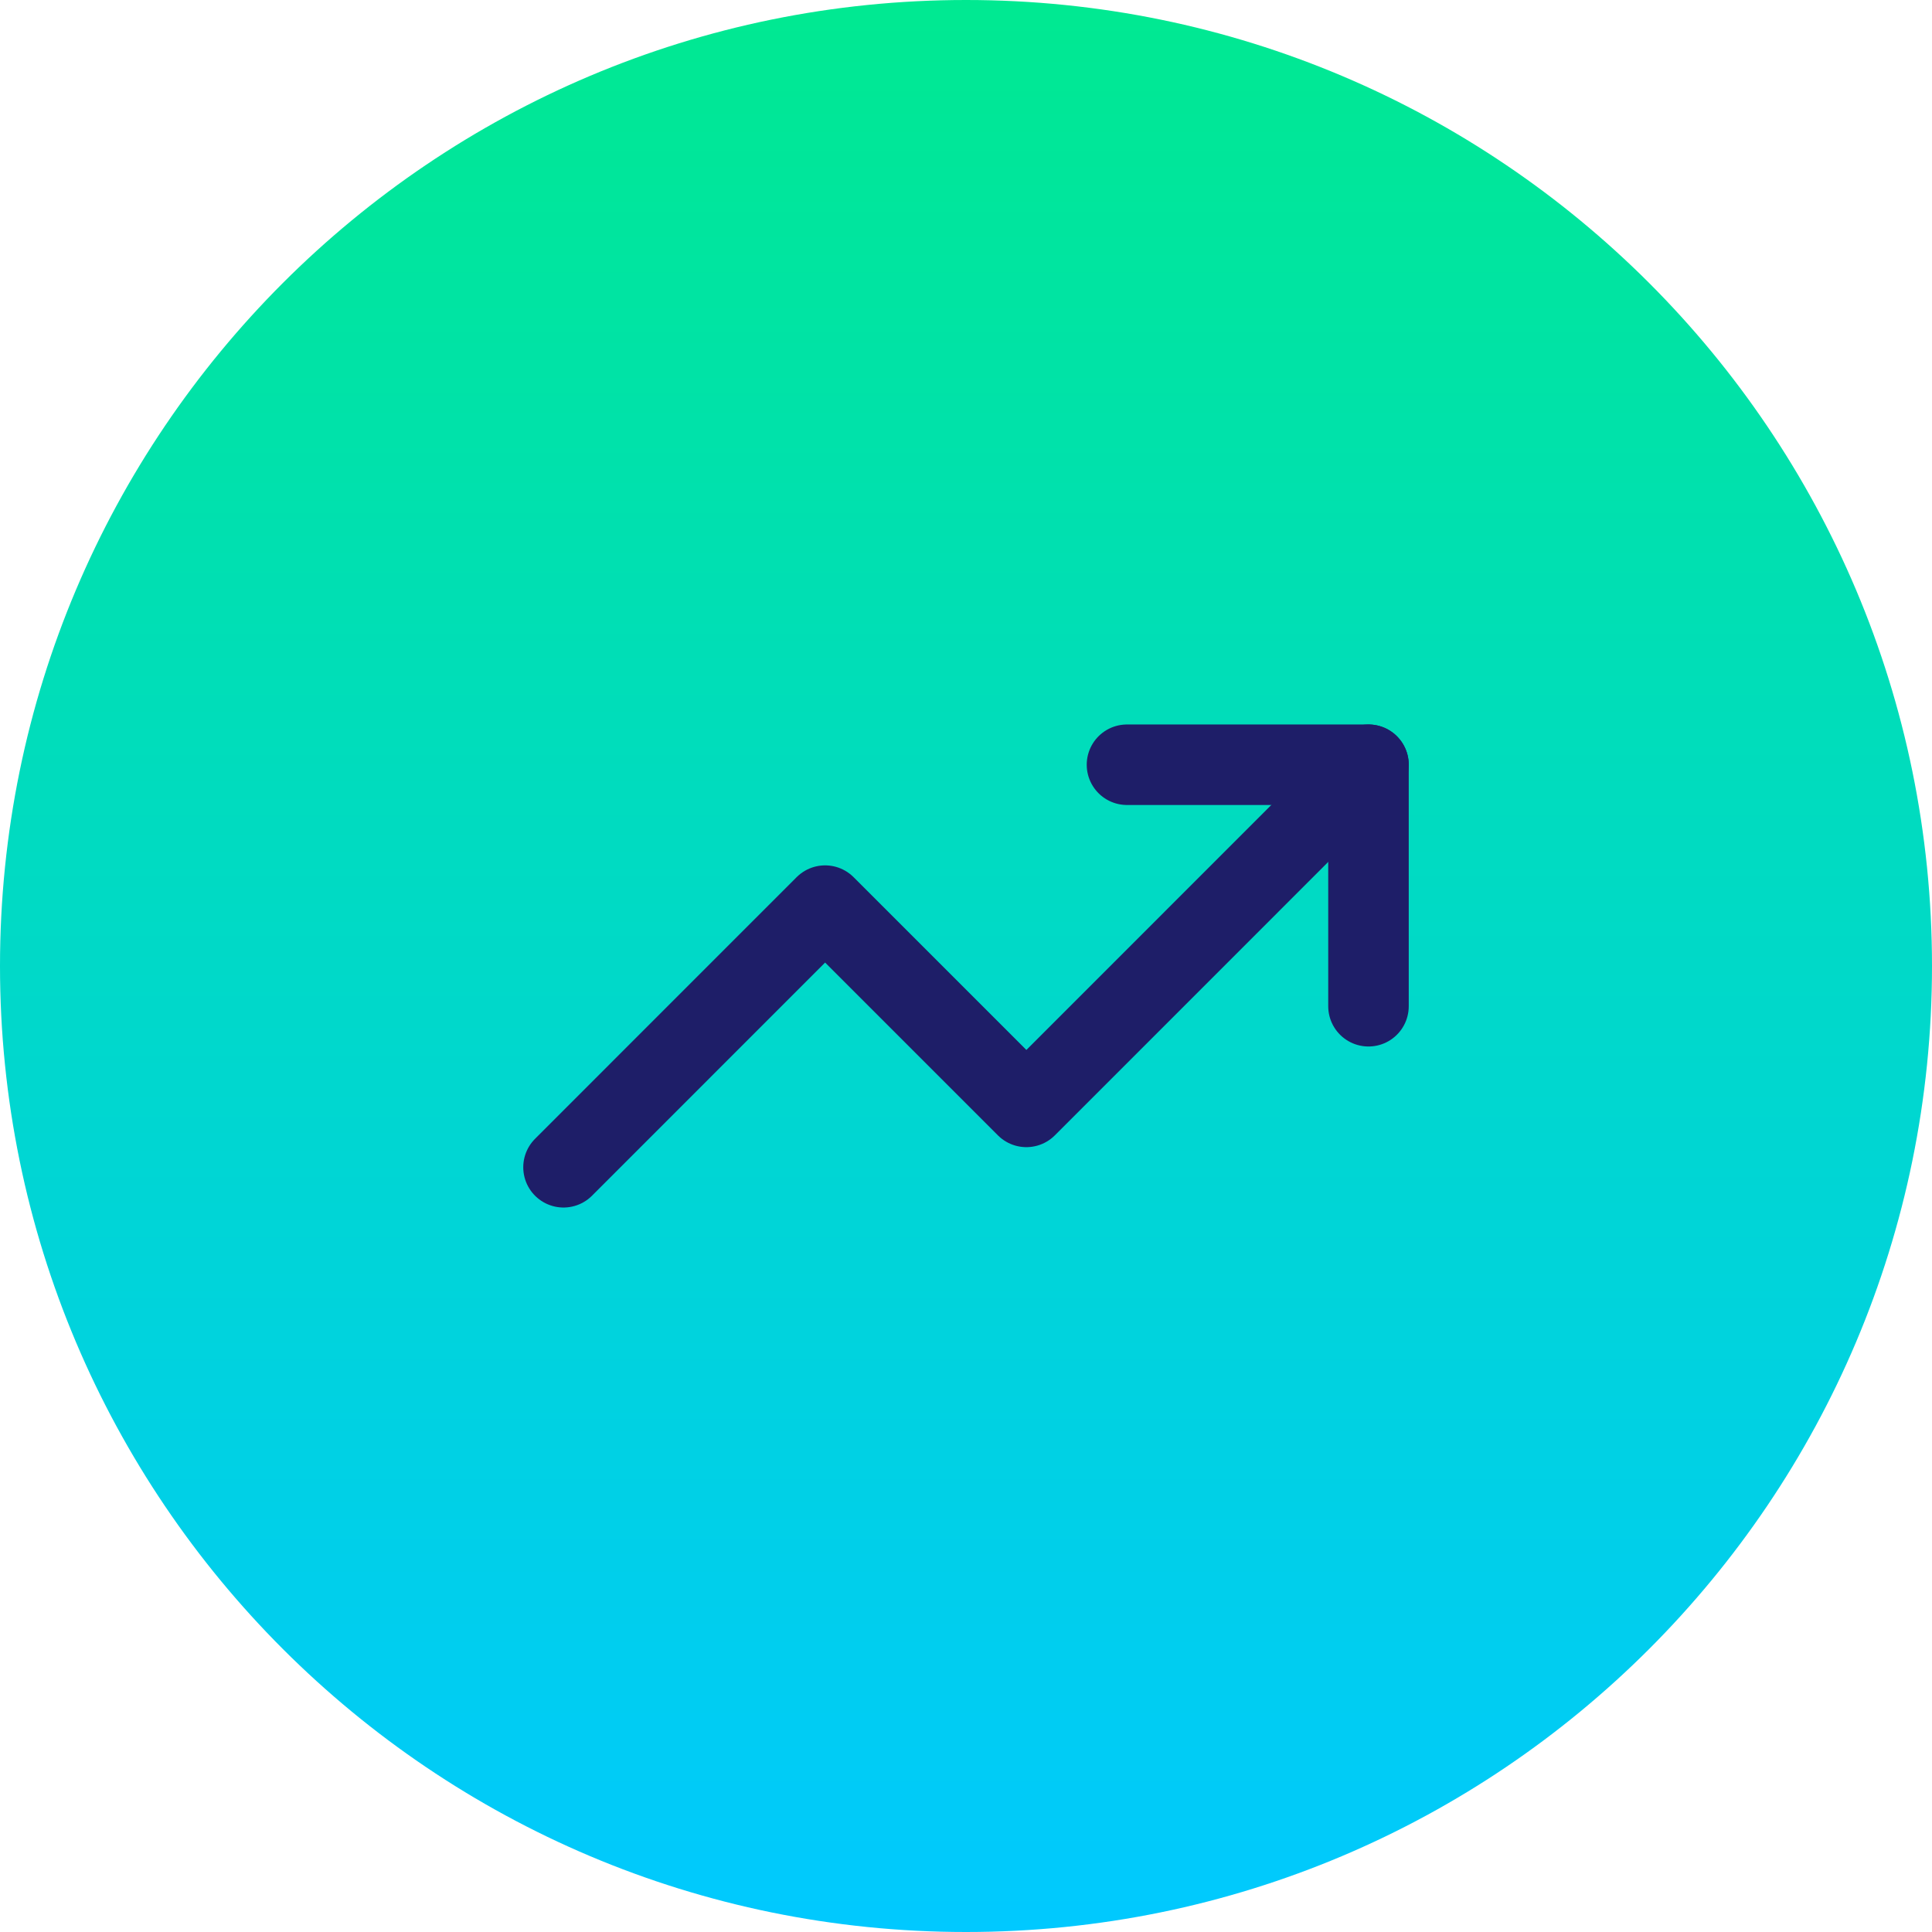 <svg width="40" height="40" viewBox="0 0 40 40" fill="none" xmlns="http://www.w3.org/2000/svg">
<path d="M0 20C0 8.954 8.954 0 20 0C31.046 0 40 8.954 40 20C40 31.046 31.046 40 20 40C8.954 40 0 31.046 0 20Z" fill="url(#paint0_linear_204_1237)"/>
<path d="M23.333 15.833H28.333V20.833" stroke="#1E1E68" stroke-width="1.667" stroke-linecap="round" stroke-linejoin="round"/>
<path d="M28.333 15.833L21.25 22.917L17.083 18.75L11.667 24.167" stroke="#1E1E68" stroke-width="1.667" stroke-linecap="round" stroke-linejoin="round"/>
<defs>
<linearGradient id="paint0_linear_204_1237" x1="20" y1="0" x2="20" y2="40" gradientUnits="userSpaceOnUse">
<stop stop-color="#00E991"/>
<stop offset="1" stop-color="#00C9FF"/>
</linearGradient>
</defs>
</svg>
